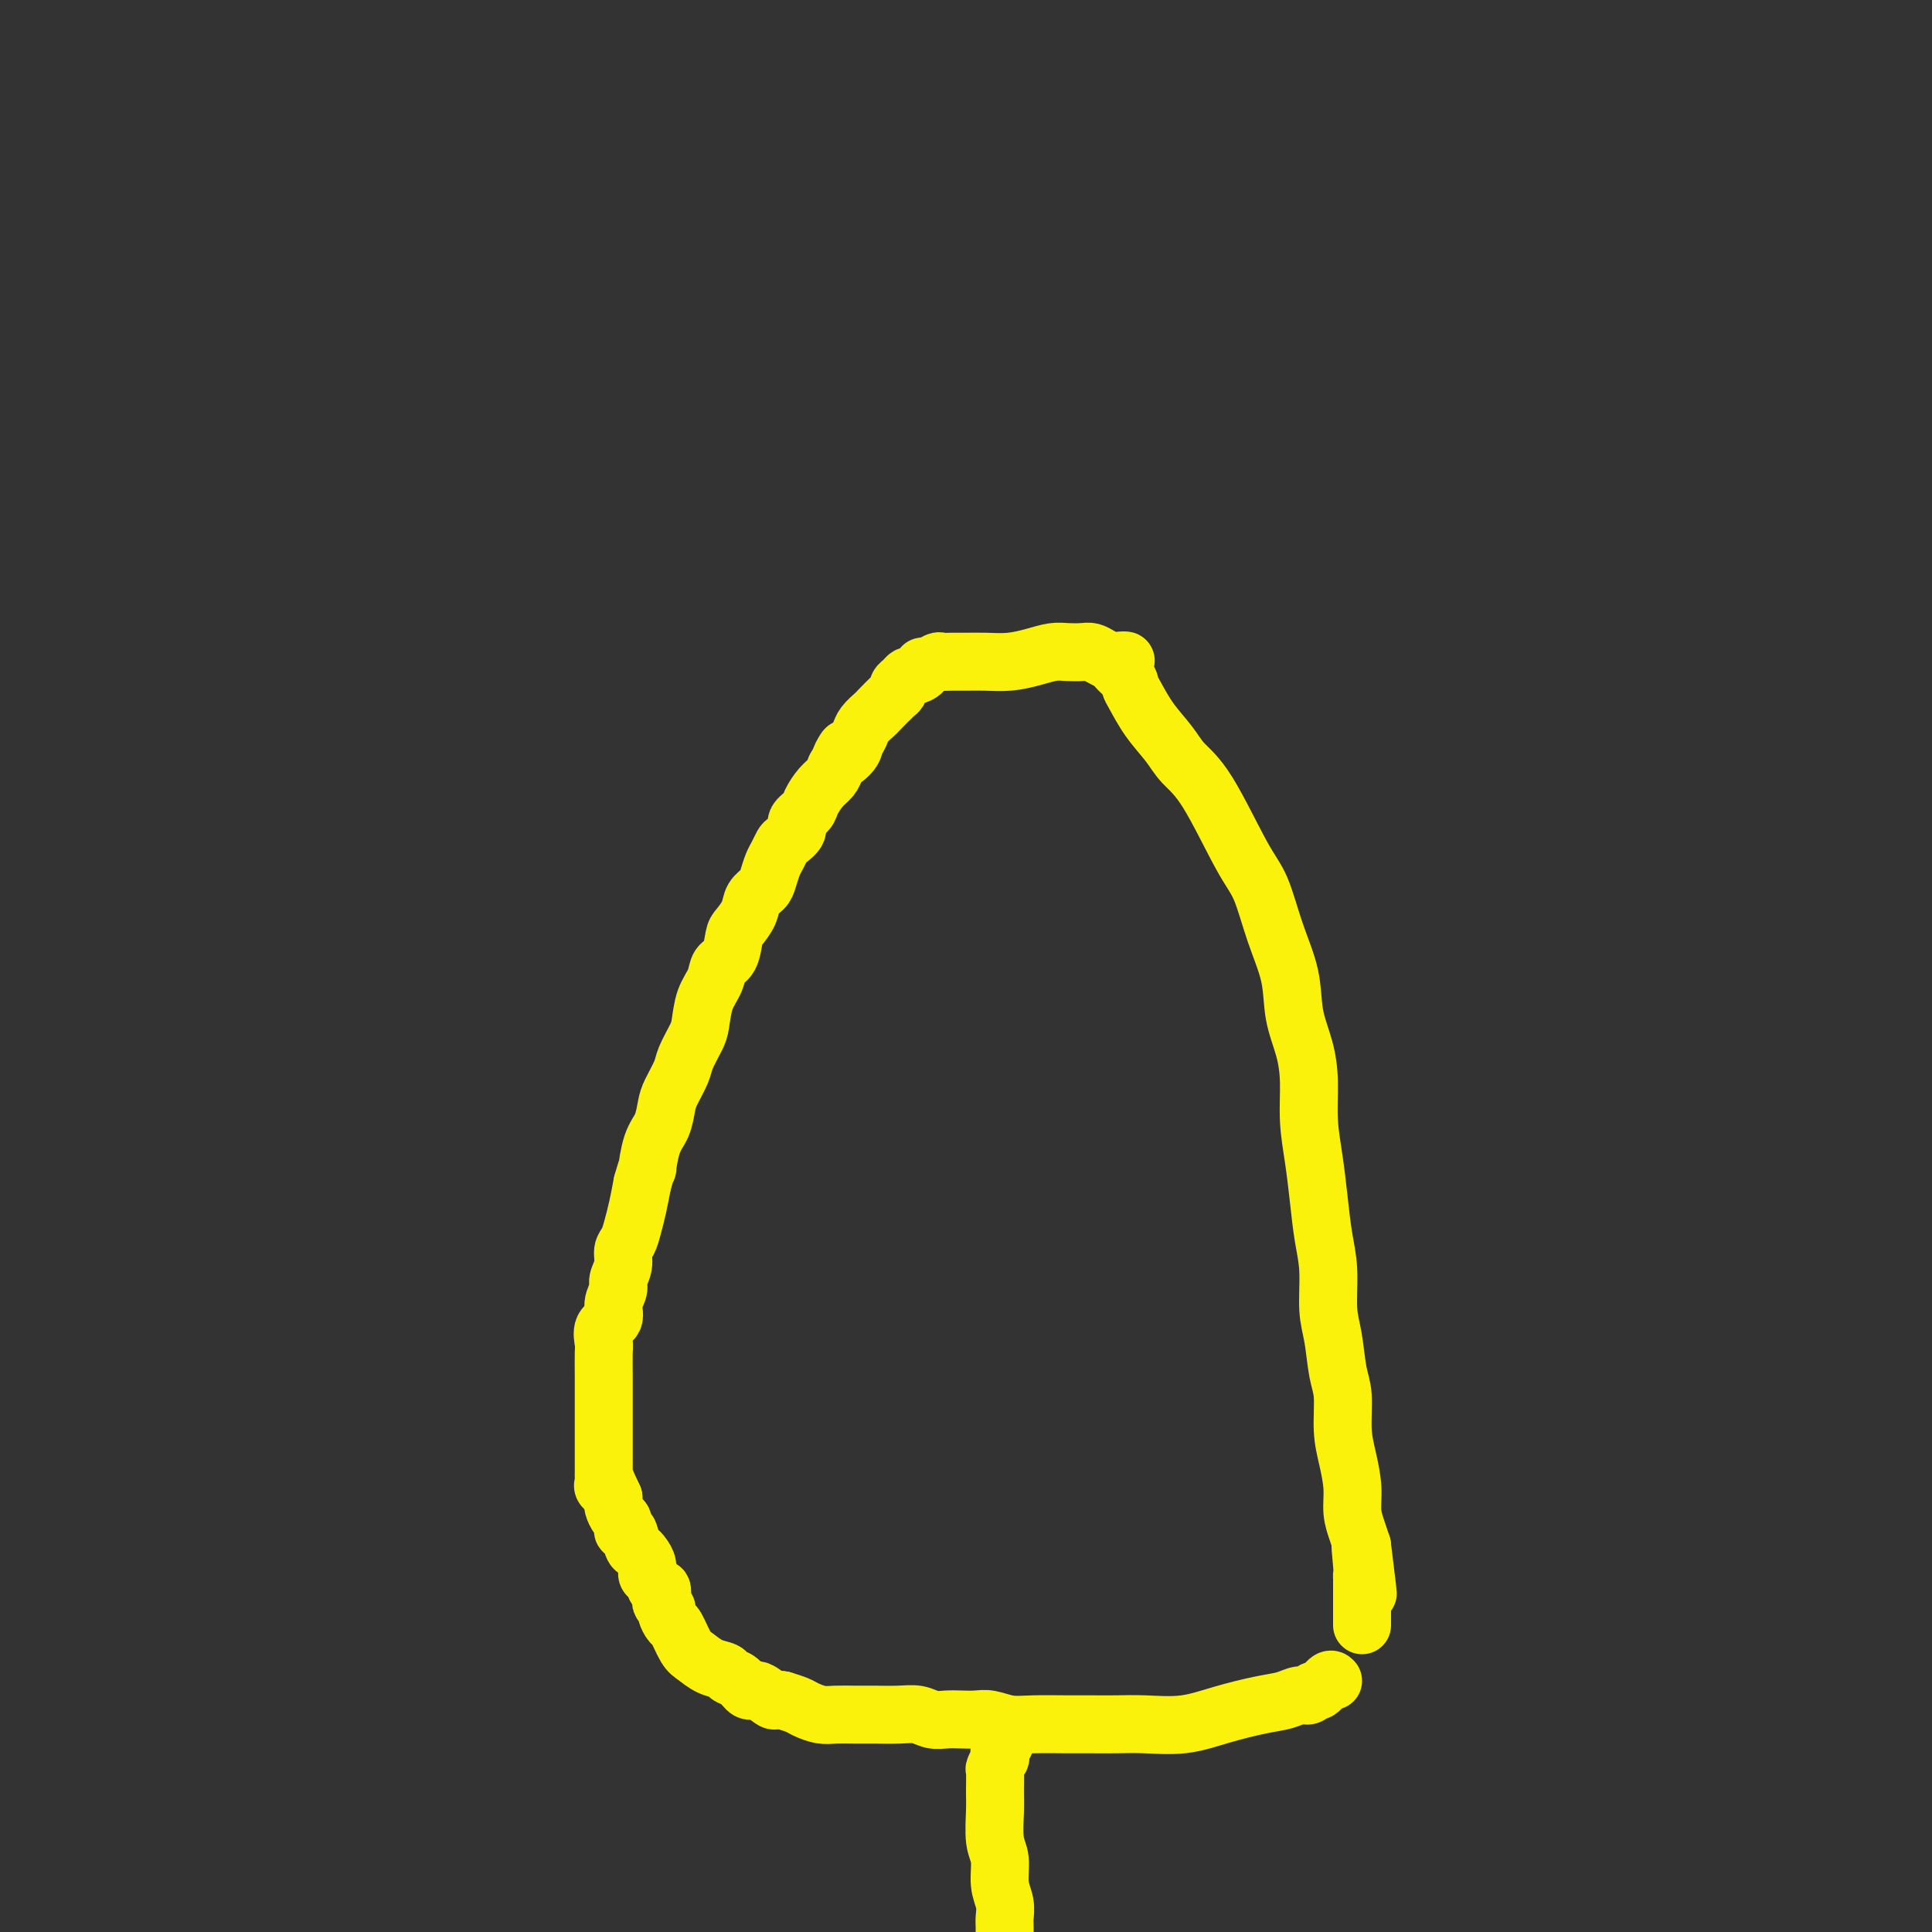 <svg viewBox='0 0 400 400' version='1.1' xmlns='http://www.w3.org/2000/svg' xmlns:xlink='http://www.w3.org/1999/xlink'><rect x="0" y="0" width="400" height="400" fill="#333333" stroke="none"/><g fill='none' stroke='#FBF20B' stroke-width='12' stroke-linecap='round' stroke-linejoin='round'><path d='M276,348c-0.221,-0.235 -0.443,-0.470 -1,0c-0.557,0.470 -1.450,1.646 -2,2c-0.550,0.354 -0.759,-0.113 -1,0c-0.241,0.113 -0.516,0.806 -1,1c-0.484,0.194 -1.179,-0.112 -2,0c-0.821,0.112 -1.768,0.643 -3,1c-1.232,0.357 -2.747,0.541 -5,1c-2.253,0.459 -5.242,1.195 -8,2c-2.758,0.805 -5.284,1.680 -8,2c-2.716,0.320 -5.622,0.085 -8,0c-2.378,-0.085 -4.228,-0.022 -6,0c-1.772,0.022 -3.464,0.002 -5,0c-1.536,-0.002 -2.914,0.014 -5,0c-2.086,-0.014 -4.879,-0.056 -7,0c-2.121,0.056 -3.568,0.211 -5,0c-1.432,-0.211 -2.848,-0.788 -4,-1c-1.152,-0.212 -2.040,-0.061 -3,0c-0.960,0.061 -1.991,0.030 -3,0c-1.009,-0.030 -1.995,-0.061 -3,0c-1.005,0.061 -2.028,0.212 -3,0c-0.972,-0.212 -1.891,-0.789 -3,-1c-1.109,-0.211 -2.407,-0.056 -4,0c-1.593,0.056 -3.480,0.012 -5,0c-1.520,-0.012 -2.671,0.008 -4,0c-1.329,-0.008 -2.834,-0.044 -4,0c-1.166,0.044 -1.993,0.166 -3,0c-1.007,-0.166 -2.194,-0.622 -3,-1c-0.806,-0.378 -1.230,-0.680 -2,-1c-0.770,-0.320 -1.885,-0.660 -3,-1'/><path d='M162,352c-1.535,-0.335 -1.371,0.328 -2,0c-0.629,-0.328 -2.051,-1.646 -3,-2c-0.949,-0.354 -1.426,0.257 -2,0c-0.574,-0.257 -1.246,-1.382 -2,-2c-0.754,-0.618 -1.591,-0.730 -2,-1c-0.409,-0.270 -0.389,-0.700 -1,-1c-0.611,-0.300 -1.851,-0.471 -3,-1c-1.149,-0.529 -2.207,-1.416 -3,-2c-0.793,-0.584 -1.322,-0.863 -2,-2c-0.678,-1.137 -1.506,-3.131 -2,-4c-0.494,-0.869 -0.654,-0.613 -1,-1c-0.346,-0.387 -0.876,-1.418 -1,-2c-0.124,-0.582 0.160,-0.714 0,-1c-0.160,-0.286 -0.764,-0.725 -1,-1c-0.236,-0.275 -0.106,-0.388 0,-1c0.106,-0.612 0.187,-1.725 0,-2c-0.187,-0.275 -0.641,0.288 -1,0c-0.359,-0.288 -0.621,-1.426 -1,-2c-0.379,-0.574 -0.875,-0.585 -1,-1c-0.125,-0.415 0.122,-1.233 0,-2c-0.122,-0.767 -0.611,-1.482 -1,-2c-0.389,-0.518 -0.678,-0.839 -1,-1c-0.322,-0.161 -0.678,-0.160 -1,-1c-0.322,-0.840 -0.612,-2.519 -1,-3c-0.388,-0.481 -0.875,0.236 -1,0c-0.125,-0.236 0.110,-1.425 0,-2c-0.110,-0.575 -0.566,-0.536 -1,-1c-0.434,-0.464 -0.848,-1.433 -1,-2c-0.152,-0.567 -0.044,-0.734 0,-1c0.044,-0.266 0.022,-0.633 0,-1'/><path d='M127,310c-2.486,-5.262 -1.202,-2.915 -1,-2c0.202,0.915 -0.678,0.400 -1,0c-0.322,-0.400 -0.086,-0.685 0,-1c0.086,-0.315 0.023,-0.661 0,-1c-0.023,-0.339 -0.006,-0.672 0,-1c0.006,-0.328 0.002,-0.650 0,-1c-0.002,-0.350 -0.000,-0.726 0,-1c0.000,-0.274 0.000,-0.444 0,-1c-0.000,-0.556 -0.000,-1.496 0,-2c0.000,-0.504 0.000,-0.571 0,-1c-0.000,-0.429 0.000,-1.221 0,-2c-0.000,-0.779 -0.000,-1.546 0,-2c0.000,-0.454 0.000,-0.594 0,-1c-0.000,-0.406 -0.000,-1.079 0,-2c0.000,-0.921 0.001,-2.090 0,-3c-0.001,-0.910 -0.002,-1.560 0,-2c0.002,-0.440 0.008,-0.669 0,-2c-0.008,-1.331 -0.032,-3.763 0,-5c0.032,-1.237 0.118,-1.280 0,-2c-0.118,-0.720 -0.439,-2.117 0,-3c0.439,-0.883 1.638,-1.250 2,-2c0.362,-0.750 -0.114,-1.881 0,-3c0.114,-1.119 0.818,-2.224 1,-3c0.182,-0.776 -0.159,-1.221 0,-2c0.159,-0.779 0.816,-1.890 1,-3c0.184,-1.110 -0.105,-2.217 0,-3c0.105,-0.783 0.606,-1.241 1,-2c0.394,-0.759 0.683,-1.820 1,-3c0.317,-1.180 0.662,-2.480 1,-4c0.338,-1.520 0.669,-3.260 1,-5'/><path d='M133,245c1.432,-5.067 1.013,-2.735 1,-3c-0.013,-0.265 0.382,-3.128 1,-5c0.618,-1.872 1.460,-2.754 2,-4c0.540,-1.246 0.778,-2.855 1,-4c0.222,-1.145 0.427,-1.827 1,-3c0.573,-1.173 1.514,-2.838 2,-4c0.486,-1.162 0.515,-1.823 1,-3c0.485,-1.177 1.424,-2.872 2,-4c0.576,-1.128 0.788,-1.690 1,-3c0.212,-1.310 0.424,-3.370 1,-5c0.576,-1.630 1.515,-2.830 2,-4c0.485,-1.170 0.515,-2.308 1,-3c0.485,-0.692 1.424,-0.937 2,-2c0.576,-1.063 0.788,-2.942 1,-4c0.212,-1.058 0.424,-1.293 1,-2c0.576,-0.707 1.516,-1.884 2,-3c0.484,-1.116 0.511,-2.171 1,-3c0.489,-0.829 1.441,-1.430 2,-2c0.559,-0.570 0.726,-1.107 1,-2c0.274,-0.893 0.656,-2.140 1,-3c0.344,-0.860 0.651,-1.333 1,-2c0.349,-0.667 0.742,-1.530 1,-2c0.258,-0.470 0.383,-0.548 1,-1c0.617,-0.452 1.726,-1.280 2,-2c0.274,-0.720 -0.288,-1.334 0,-2c0.288,-0.666 1.425,-1.386 2,-2c0.575,-0.614 0.587,-1.123 1,-2c0.413,-0.877 1.227,-2.121 2,-3c0.773,-0.879 1.507,-1.394 2,-2c0.493,-0.606 0.747,-1.303 1,-2'/><path d='M173,159c3.830,-6.761 1.406,-3.162 1,-2c-0.406,1.162 1.205,-0.113 2,-1c0.795,-0.887 0.774,-1.387 1,-2c0.226,-0.613 0.698,-1.337 1,-2c0.302,-0.663 0.435,-1.263 1,-2c0.565,-0.737 1.562,-1.612 2,-2c0.438,-0.388 0.316,-0.289 1,-1c0.684,-0.711 2.172,-2.233 3,-3c0.828,-0.767 0.994,-0.779 1,-1c0.006,-0.221 -0.148,-0.650 0,-1c0.148,-0.350 0.600,-0.620 1,-1c0.400,-0.380 0.750,-0.871 1,-1c0.250,-0.129 0.400,0.105 1,0c0.600,-0.105 1.652,-0.550 2,-1c0.348,-0.450 -0.006,-0.905 0,-1c0.006,-0.095 0.374,0.171 1,0c0.626,-0.171 1.510,-0.778 2,-1c0.490,-0.222 0.587,-0.059 1,0c0.413,0.059 1.142,0.013 2,0c0.858,-0.013 1.847,0.007 3,0c1.153,-0.007 2.472,-0.040 4,0c1.528,0.040 3.267,0.155 5,0c1.733,-0.155 3.461,-0.578 5,-1c1.539,-0.422 2.887,-0.842 4,-1c1.113,-0.158 1.989,-0.053 3,0c1.011,0.053 2.158,0.056 3,0c0.842,-0.056 1.381,-0.169 2,0c0.619,0.169 1.320,0.620 2,1c0.680,0.380 1.340,0.690 2,1'/><path d='M230,137c5.689,-0.154 1.910,-0.538 1,0c-0.910,0.538 1.047,1.998 2,3c0.953,1.002 0.900,1.545 1,2c0.100,0.455 0.351,0.823 1,2c0.649,1.177 1.696,3.165 3,5c1.304,1.835 2.866,3.519 4,5c1.134,1.481 1.839,2.759 3,4c1.161,1.241 2.777,2.443 5,6c2.223,3.557 5.053,9.467 7,13c1.947,3.533 3.012,4.687 4,7c0.988,2.313 1.901,5.785 3,9c1.099,3.215 2.385,6.174 3,9c0.615,2.826 0.560,5.520 1,8c0.440,2.480 1.375,4.747 2,7c0.625,2.253 0.941,4.492 1,7c0.059,2.508 -0.138,5.287 0,8c0.138,2.713 0.610,5.362 1,8c0.390,2.638 0.696,5.266 1,8c0.304,2.734 0.606,5.575 1,8c0.394,2.425 0.880,4.435 1,7c0.120,2.565 -0.126,5.686 0,8c0.126,2.314 0.625,3.821 1,6c0.375,2.179 0.626,5.029 1,7c0.374,1.971 0.870,3.062 1,5c0.130,1.938 -0.106,4.724 0,7c0.106,2.276 0.553,4.041 1,6c0.447,1.959 0.893,4.113 1,6c0.107,1.887 -0.125,3.508 0,5c0.125,1.492 0.607,2.855 1,4c0.393,1.145 0.696,2.073 1,3'/><path d='M282,320c2.321,18.617 0.622,6.158 0,2c-0.622,-4.158 -0.167,-0.015 0,2c0.167,2.015 0.045,1.903 0,2c-0.045,0.097 -0.012,0.404 0,1c0.012,0.596 0.003,1.481 0,2c-0.003,0.519 -0.001,0.672 0,1c0.001,0.328 0.000,0.830 0,1c-0.000,0.170 -0.000,0.007 0,1c0.000,0.993 0.000,3.141 0,4c-0.000,0.859 -0.000,0.430 0,0'/><path d='M208,361c-0.415,0.180 -0.829,0.360 -1,1c-0.171,0.640 -0.098,1.739 0,2c0.098,0.261 0.223,-0.316 0,0c-0.223,0.316 -0.793,1.526 -1,2c-0.207,0.474 -0.051,0.211 0,1c0.051,0.789 -0.001,2.630 0,4c0.001,1.370 0.057,2.271 0,4c-0.057,1.729 -0.225,4.288 0,6c0.225,1.712 0.845,2.577 1,4c0.155,1.423 -0.155,3.403 0,5c0.155,1.597 0.773,2.811 1,4c0.227,1.189 0.061,2.354 0,3c-0.061,0.646 -0.016,0.775 0,2c0.016,1.225 0.005,3.547 0,5c-0.005,1.453 -0.004,2.036 0,3c0.004,0.964 0.011,2.310 0,3c-0.011,0.690 -0.042,0.724 0,1c0.042,0.276 0.155,0.793 0,1c-0.155,0.207 -0.577,0.103 -1,0'/><path d='M207,412c-0.391,7.903 -0.870,2.159 -1,0c-0.130,-2.159 0.088,-0.733 -1,0c-1.088,0.733 -3.481,0.774 -5,1c-1.519,0.226 -2.164,0.636 -3,1c-0.836,0.364 -1.863,0.680 -3,1c-1.137,0.320 -2.385,0.643 -3,1c-0.615,0.357 -0.598,0.746 -1,1c-0.402,0.254 -1.222,0.371 -2,1c-0.778,0.629 -1.515,1.769 -2,2c-0.485,0.231 -0.718,-0.448 -1,0c-0.282,0.448 -0.613,2.021 -1,3c-0.387,0.979 -0.832,1.362 -1,2c-0.168,0.638 -0.061,1.532 0,2c0.061,0.468 0.077,0.511 0,1c-0.077,0.489 -0.247,1.423 0,2c0.247,0.577 0.909,0.797 1,1c0.091,0.203 -0.390,0.388 0,1c0.390,0.612 1.652,1.651 2,2c0.348,0.349 -0.217,0.008 0,0c0.217,-0.008 1.216,0.316 2,1c0.784,0.684 1.354,1.727 2,2c0.646,0.273 1.369,-0.225 2,0c0.631,0.225 1.169,1.172 2,2c0.831,0.828 1.955,1.536 3,2c1.045,0.464 2.013,0.684 3,1c0.987,0.316 1.994,0.728 3,1c1.006,0.272 2.012,0.403 3,1c0.988,0.597 1.958,1.661 3,2c1.042,0.339 2.155,-0.046 3,0c0.845,0.046 1.423,0.523 2,1'/><path d='M214,447c3.202,0.928 2.707,0.248 3,0c0.293,-0.248 1.374,-0.066 2,0c0.626,0.066 0.798,0.015 1,0c0.202,-0.015 0.435,0.007 1,0c0.565,-0.007 1.463,-0.041 2,0c0.537,0.041 0.714,0.159 1,0c0.286,-0.159 0.682,-0.595 1,-1c0.318,-0.405 0.557,-0.777 1,-1c0.443,-0.223 1.088,-0.295 2,-1c0.912,-0.705 2.090,-2.042 3,-3c0.910,-0.958 1.550,-1.537 2,-2c0.450,-0.463 0.709,-0.811 1,-1c0.291,-0.189 0.614,-0.221 1,-1c0.386,-0.779 0.836,-2.307 1,-3c0.164,-0.693 0.044,-0.553 0,-1c-0.044,-0.447 -0.011,-1.481 0,-2c0.011,-0.519 0.000,-0.521 0,-1c-0.000,-0.479 0.011,-1.433 0,-2c-0.011,-0.567 -0.043,-0.748 0,-1c0.043,-0.252 0.161,-0.577 0,-1c-0.161,-0.423 -0.602,-0.945 -1,-1c-0.398,-0.055 -0.754,0.355 -1,0c-0.246,-0.355 -0.380,-1.476 -1,-2c-0.620,-0.524 -1.724,-0.451 -2,-1c-0.276,-0.549 0.277,-1.719 0,-2c-0.277,-0.281 -1.384,0.327 -2,0c-0.616,-0.327 -0.743,-1.588 -1,-2c-0.257,-0.412 -0.645,0.025 -1,0c-0.355,-0.025 -0.678,-0.513 -1,-1'/><path d='M226,417c-1.809,-1.477 -1.833,-1.170 -2,-1c-0.167,0.170 -0.479,0.203 -1,0c-0.521,-0.203 -1.253,-0.643 -2,-1c-0.747,-0.357 -1.510,-0.632 -2,-1c-0.490,-0.368 -0.709,-0.831 -1,-1c-0.291,-0.169 -0.655,-0.045 -1,0c-0.345,0.045 -0.670,0.012 -1,0c-0.330,-0.012 -0.663,-0.003 -1,0c-0.337,0.003 -0.678,0.001 -1,0c-0.322,-0.001 -0.625,-0.000 -1,0c-0.375,0.000 -0.821,0.000 -1,0c-0.179,-0.000 -0.089,-0.000 0,0'/></g>
</svg>
